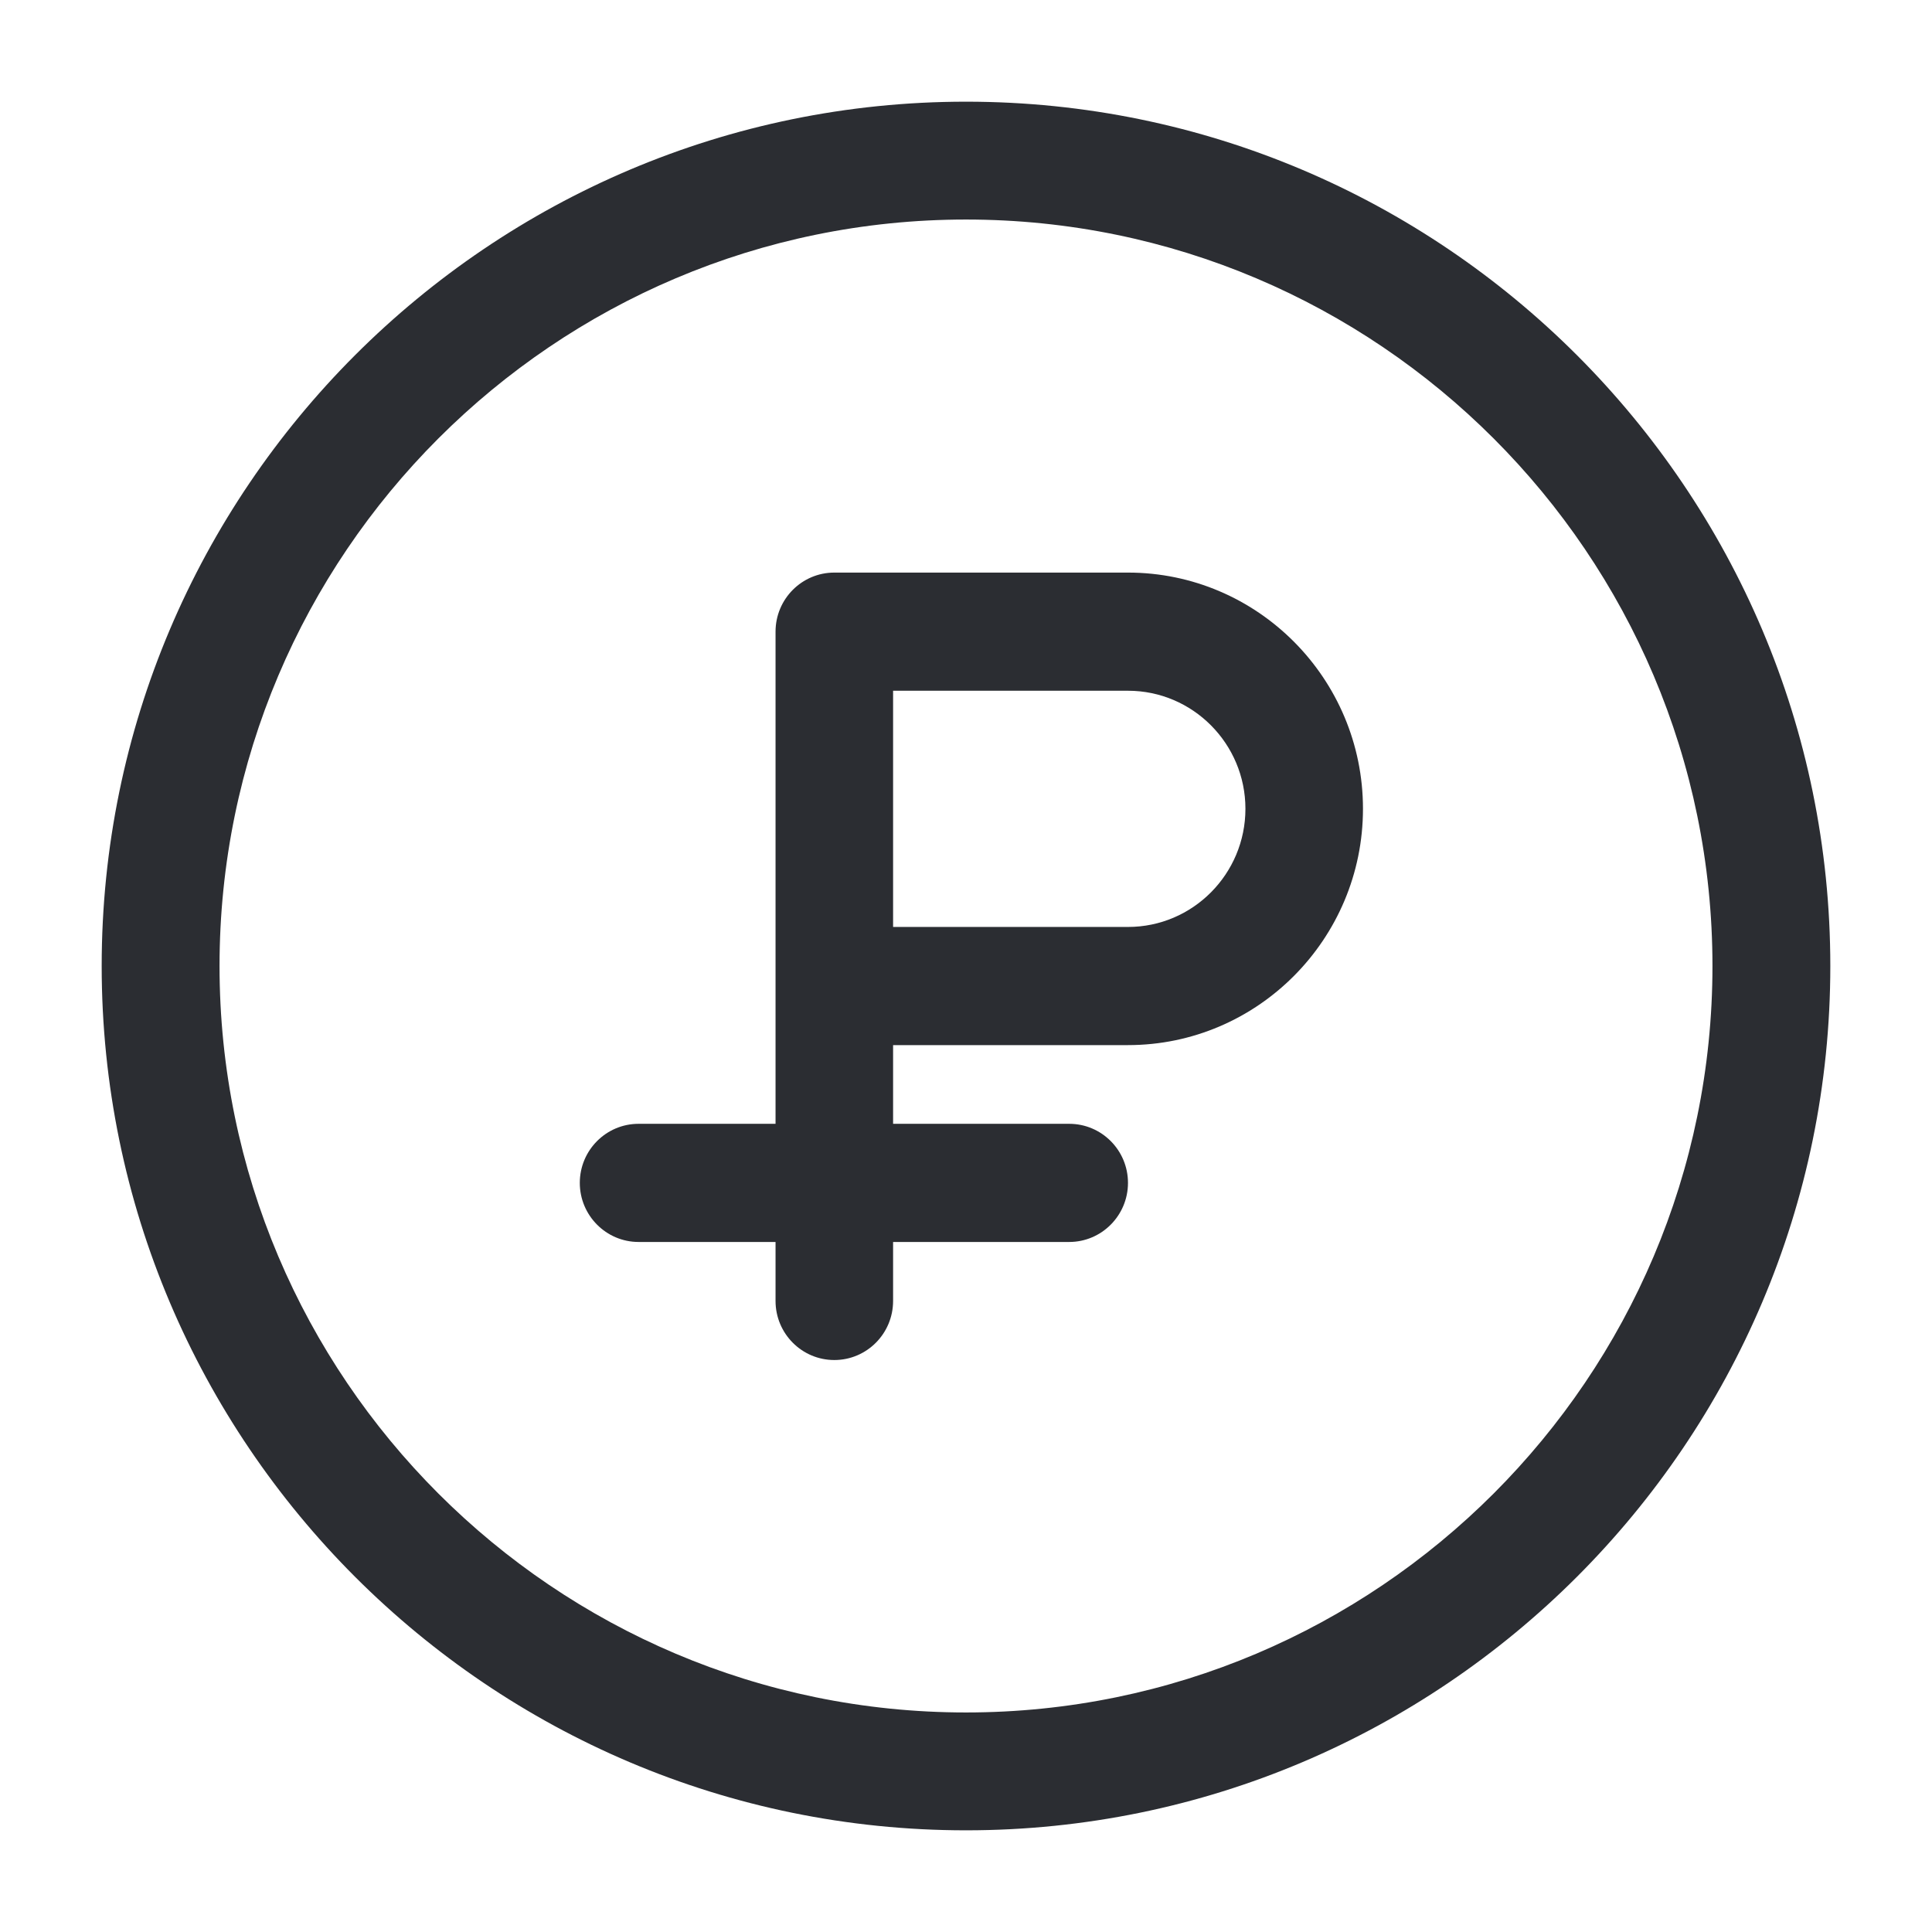 <?xml version="1.0" encoding="UTF-8"?> <svg xmlns="http://www.w3.org/2000/svg" width="19" height="19" viewBox="0 0 19 19" fill="none"><path d="M11.093 5.631H8.205C7.886 5.631 7.627 5.891 7.627 6.212V11.052H6.28C5.961 11.052 5.702 11.312 5.702 11.633C5.702 11.953 5.961 12.214 6.28 12.214H7.627V12.794C7.627 13.115 7.886 13.375 8.205 13.375C8.524 13.375 8.783 13.115 8.783 12.794V12.214H10.515C10.834 12.214 11.093 11.953 11.093 11.633C11.093 11.312 10.834 11.052 10.515 11.052H8.783V10.278H11.093C12.367 10.278 13.404 9.235 13.404 7.954C13.404 6.673 12.367 5.631 11.093 5.631ZM11.093 9.116H8.783V6.793H11.093C11.73 6.793 12.248 7.314 12.248 7.954C12.248 8.595 11.73 9.116 11.093 9.116Z" fill="#2B2D32"></path><path d="M9.5 1C4.813 1 1 4.813 1 9.5C1 14.187 4.813 18 9.5 18C14.187 18 18 14.187 18 9.5C18 4.813 14.187 1 9.5 1ZM9.5 16.841C5.452 16.841 2.159 13.548 2.159 9.5C2.159 5.452 5.452 2.159 9.5 2.159C13.548 2.159 16.841 5.452 16.841 9.5C16.841 13.548 13.548 16.841 9.5 16.841Z" fill="#2B2D32"></path></svg> 